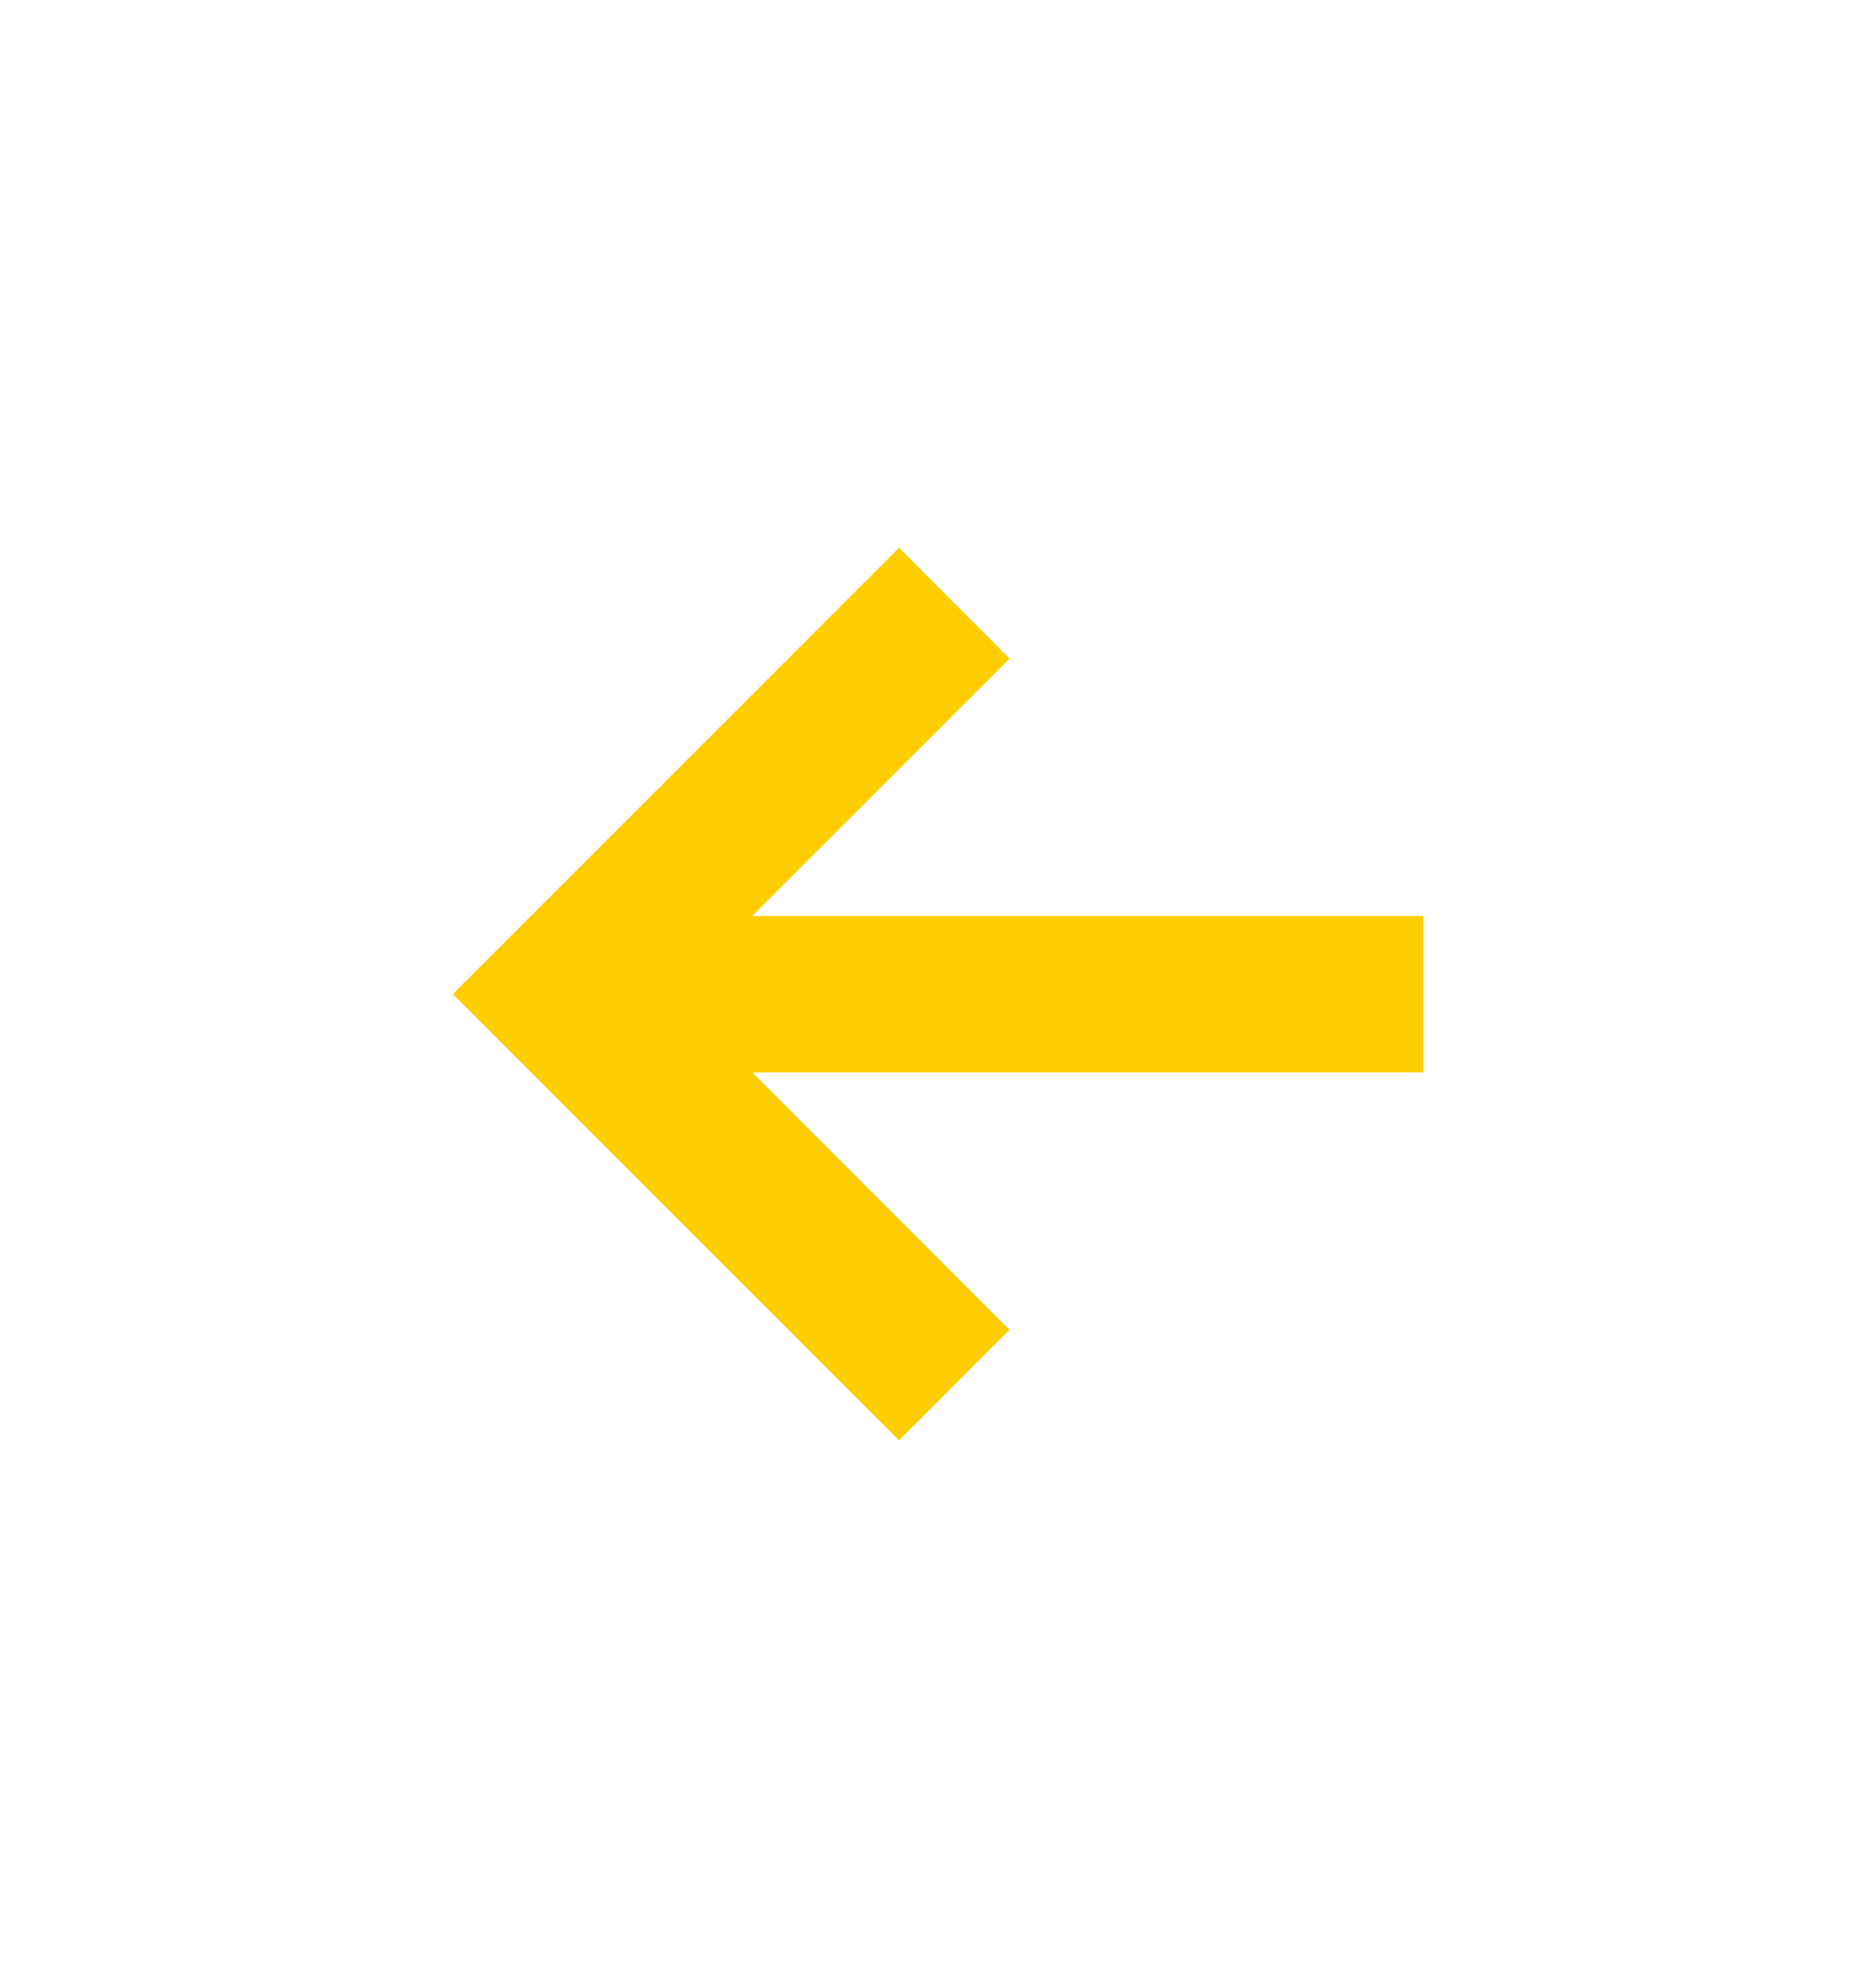 <svg xmlns="http://www.w3.org/2000/svg" width="21" height="22" fill="none" viewBox="0 0 21 22"><path fill="#ffcd00" fill-rule="evenodd" d="M8.419 10.25h7.512V12H8.42L11.3 14.88l-1.237 1.238-4.994-4.994 4.994-4.994L11.3 7.37z" clip-rule="evenodd"/></svg>